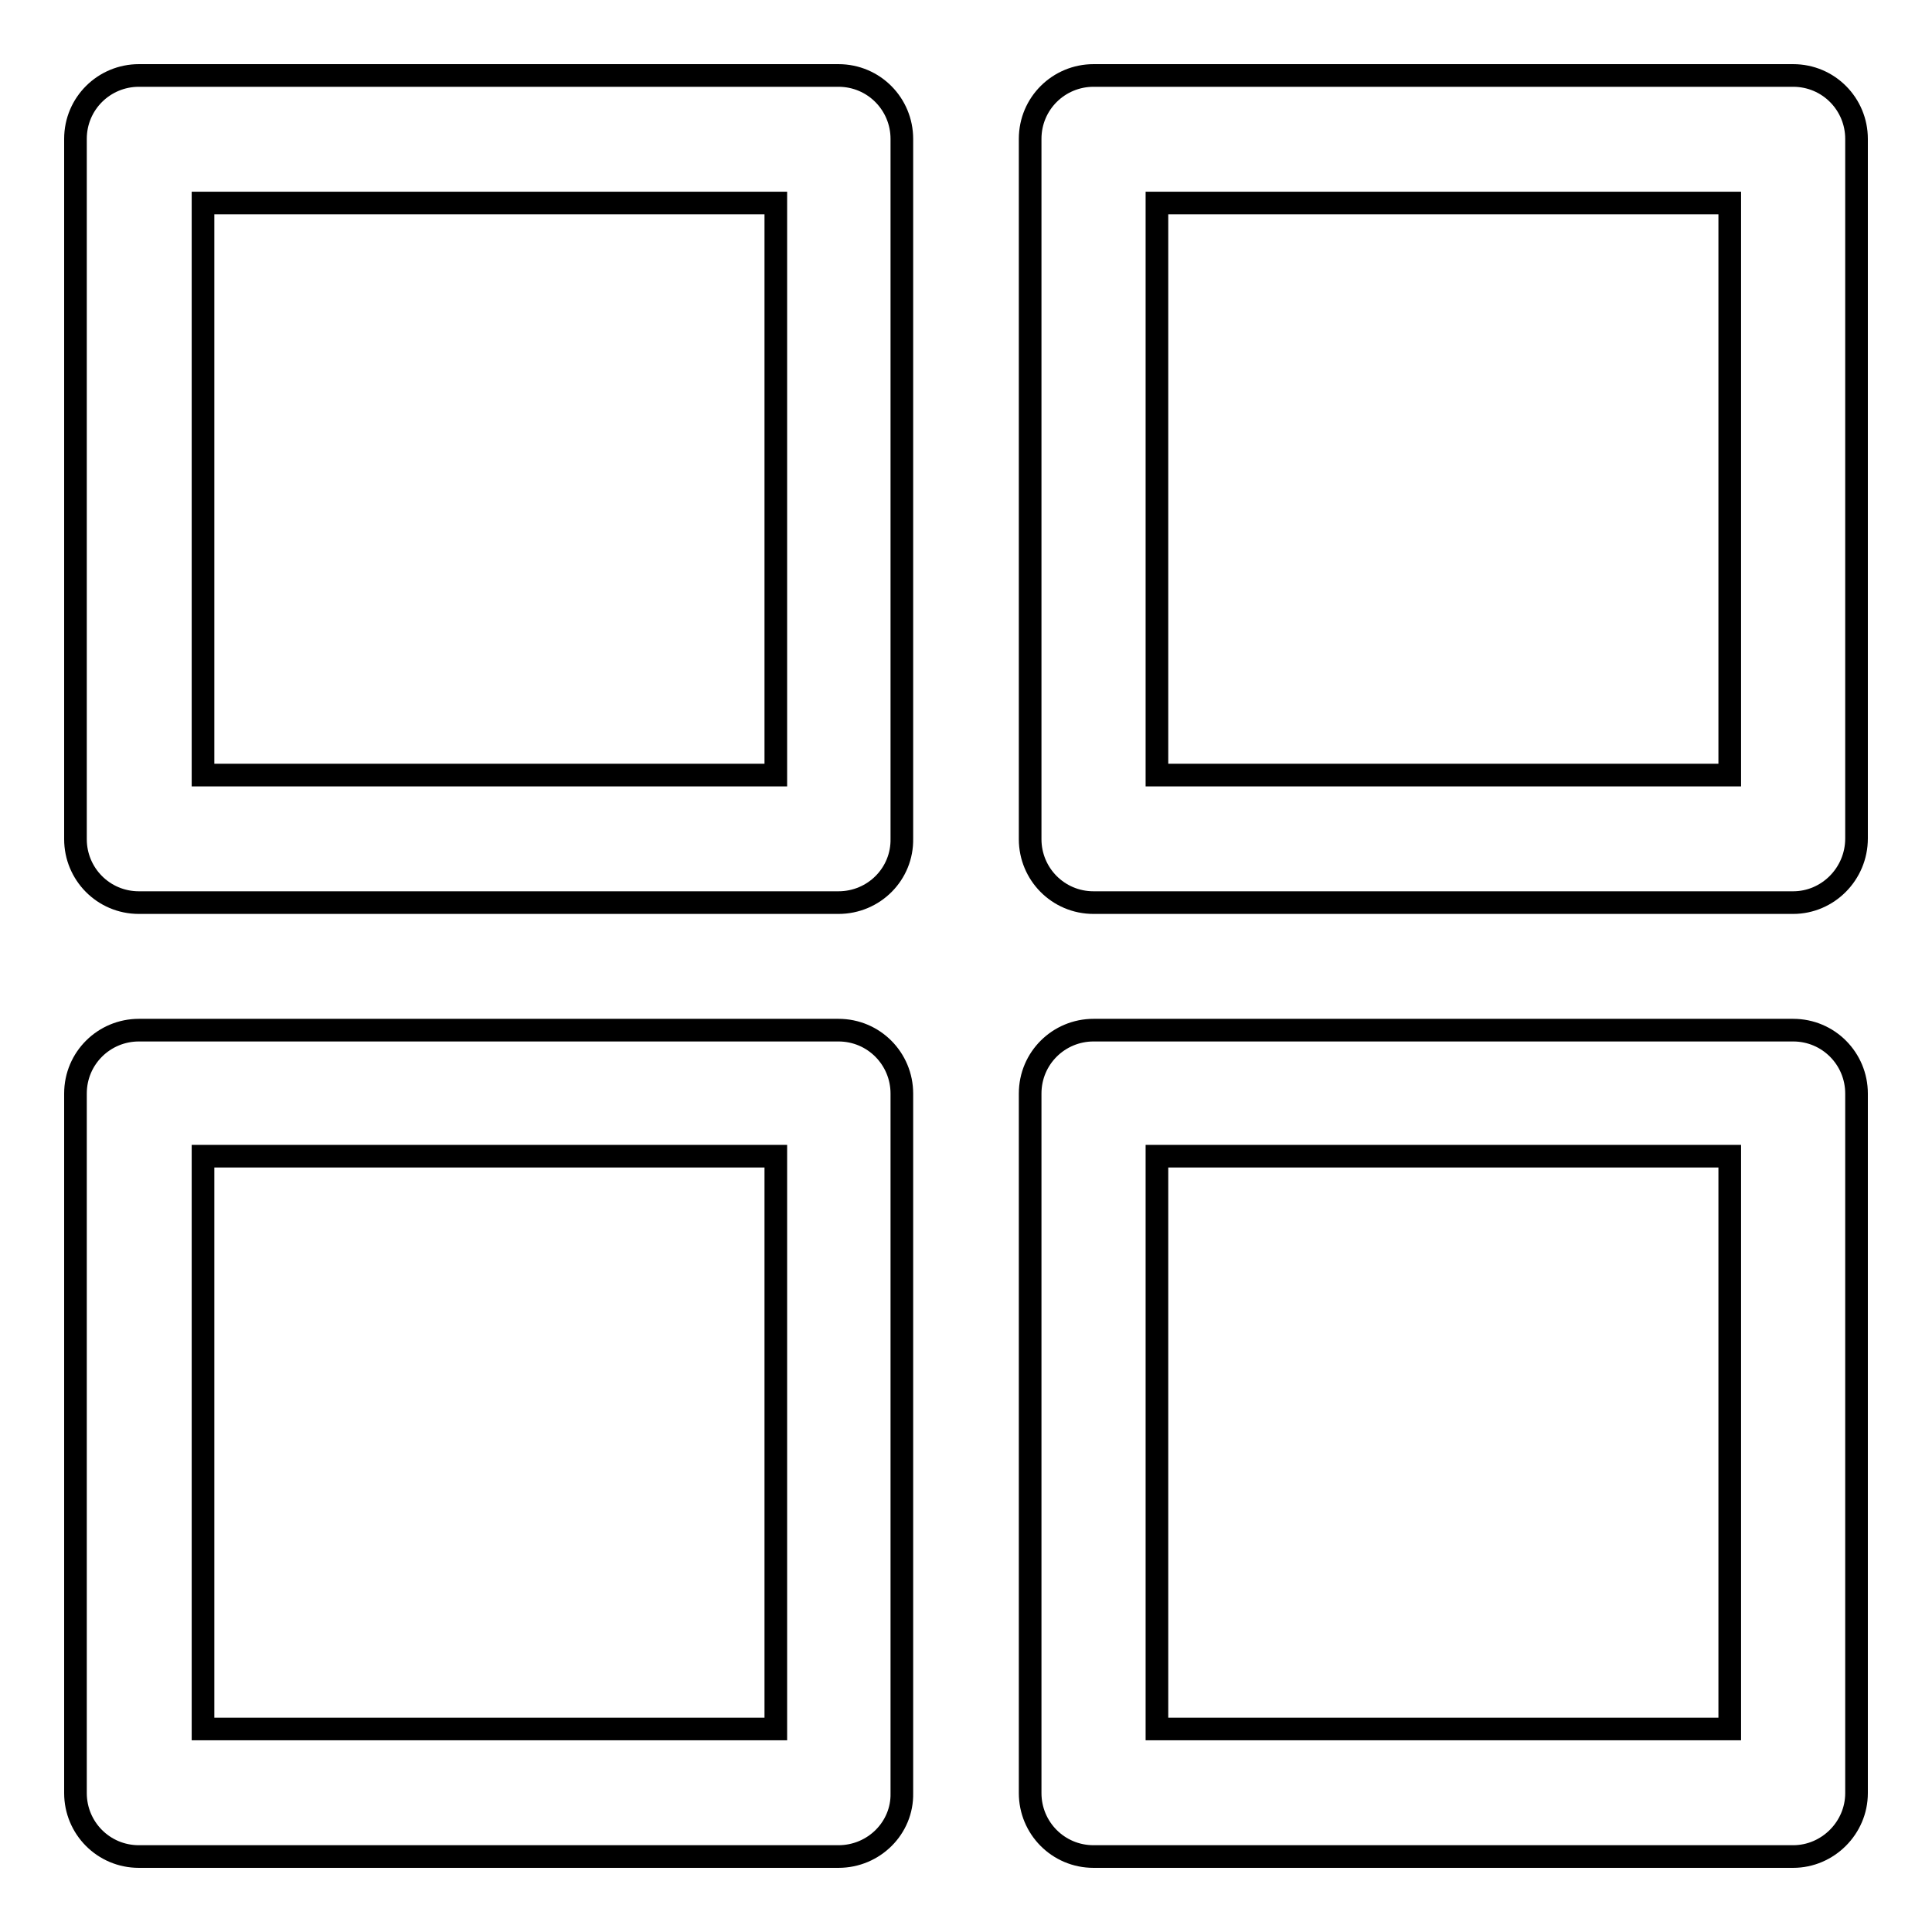 <?xml version="1.0" encoding="utf-8"?>
<!-- Svg Vector Icons : http://www.onlinewebfonts.com/icon -->
<!DOCTYPE svg PUBLIC "-//W3C//DTD SVG 1.1//EN" "http://www.w3.org/Graphics/SVG/1.1/DTD/svg11.dtd">
<svg version="1.1" xmlns="http://www.w3.org/2000/svg" xmlns:xlink="http://www.w3.org/1999/xlink" x="0px" y="0px" viewBox="0 0 256 256" enable-background="new 0 0 256 256" xml:space="preserve">
<g> <path stroke-width="3" fill-opacity="0" stroke="#000000"  d="M111.1,119.6H18.4c-4.7,0-8.4-3.8-8.4-8.4V18.4c0-4.7,3.8-8.4,8.4-8.4h92.7c4.7,0,8.4,3.8,8.4,8.4v92.7 C119.6,115.8,115.8,119.6,111.1,119.6z M26.9,102.7h75.9V26.9H26.9V102.7z M237.6,119.6h-92.7c-4.7,0-8.4-3.8-8.4-8.4V18.4 c0-4.7,3.8-8.4,8.4-8.4h92.7c4.7,0,8.4,3.8,8.4,8.4v92.7C246,115.8,242.2,119.6,237.6,119.6z M153.3,102.7h75.9V26.9h-75.9V102.7z  M111.1,246H18.4c-4.7,0-8.4-3.8-8.4-8.4v-92.7c0-4.7,3.8-8.4,8.4-8.4h92.7c4.7,0,8.4,3.8,8.4,8.4v92.7 C119.6,242.2,115.8,246,111.1,246z M26.9,229.1h75.9v-75.9H26.9V229.1z M237.6,246h-92.7c-4.7,0-8.4-3.8-8.4-8.4v-92.7 c0-4.7,3.8-8.4,8.4-8.4h92.7c4.7,0,8.4,3.8,8.4,8.4v92.7C246,242.2,242.2,246,237.6,246z M153.3,229.1h75.9v-75.9h-75.9V229.1z"/></g>
</svg>